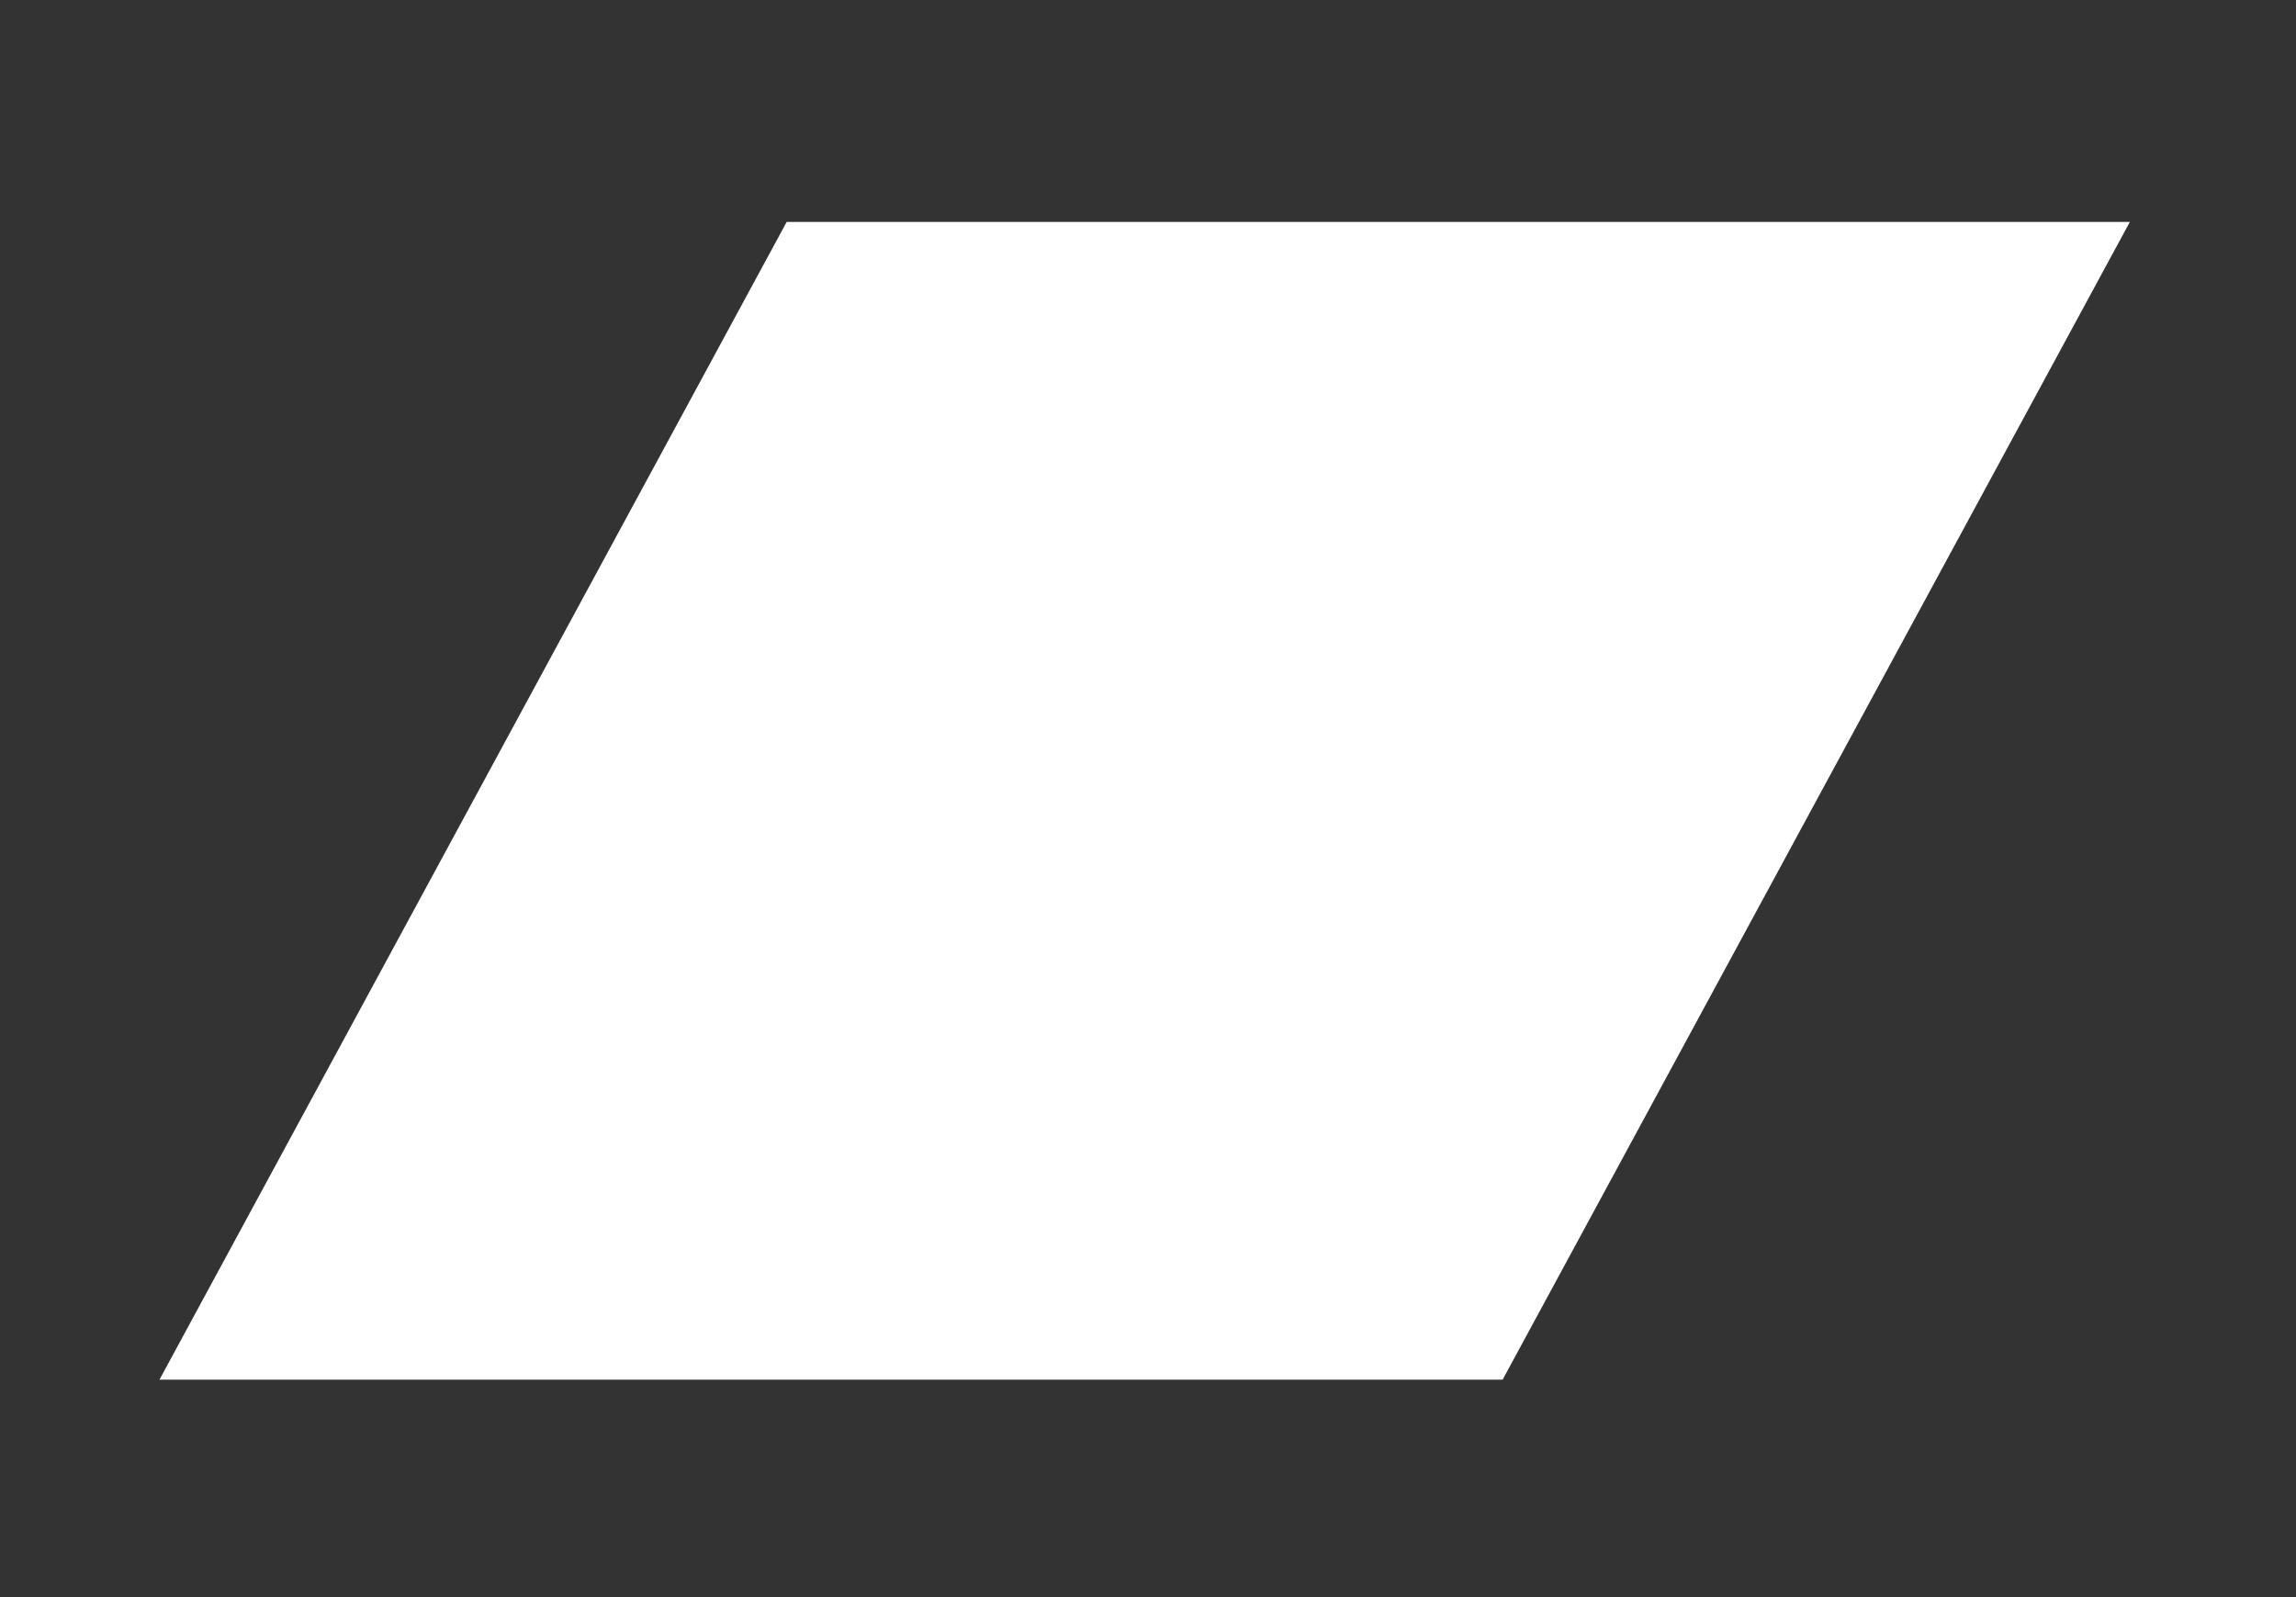 <?xml version="1.0" encoding="UTF-8" standalone="no"?>
<!DOCTYPE svg PUBLIC "-//W3C//DTD SVG 1.1//EN" "http://www.w3.org/Graphics/SVG/1.1/DTD/svg11.dtd">
<svg width="100%" height="100%" viewBox="0 0 483 336" version="1.1" xmlns="http://www.w3.org/2000/svg" xmlns:xlink="http://www.w3.org/1999/xlink" xml:space="preserve" xmlns:serif="http://www.serif.com/" style="fill-rule:evenodd;clip-rule:evenodd;stroke-linejoin:round;stroke-miterlimit:2;">
    <rect x="0" y="0" width="483" height="336" fill="#333333" stroke="none"/>
    <g id="Artboard1" transform="matrix(1,0,0,1,-269.148,-389.051)">
        <rect x="269.148" y="389.051" width="482.632" height="336.001" style="fill:none;"/>
        <g id="path26" transform="matrix(0.133,0,0,-0.133,302.693,745.11)">
            <path d="M2124.47,494.77L0,494.77L992.094,2326.11L3116.58,2326.11L2124.47,494.77" style="fill:white;fill-rule:nonzero;"/>
        </g>
    </g>
</svg>
